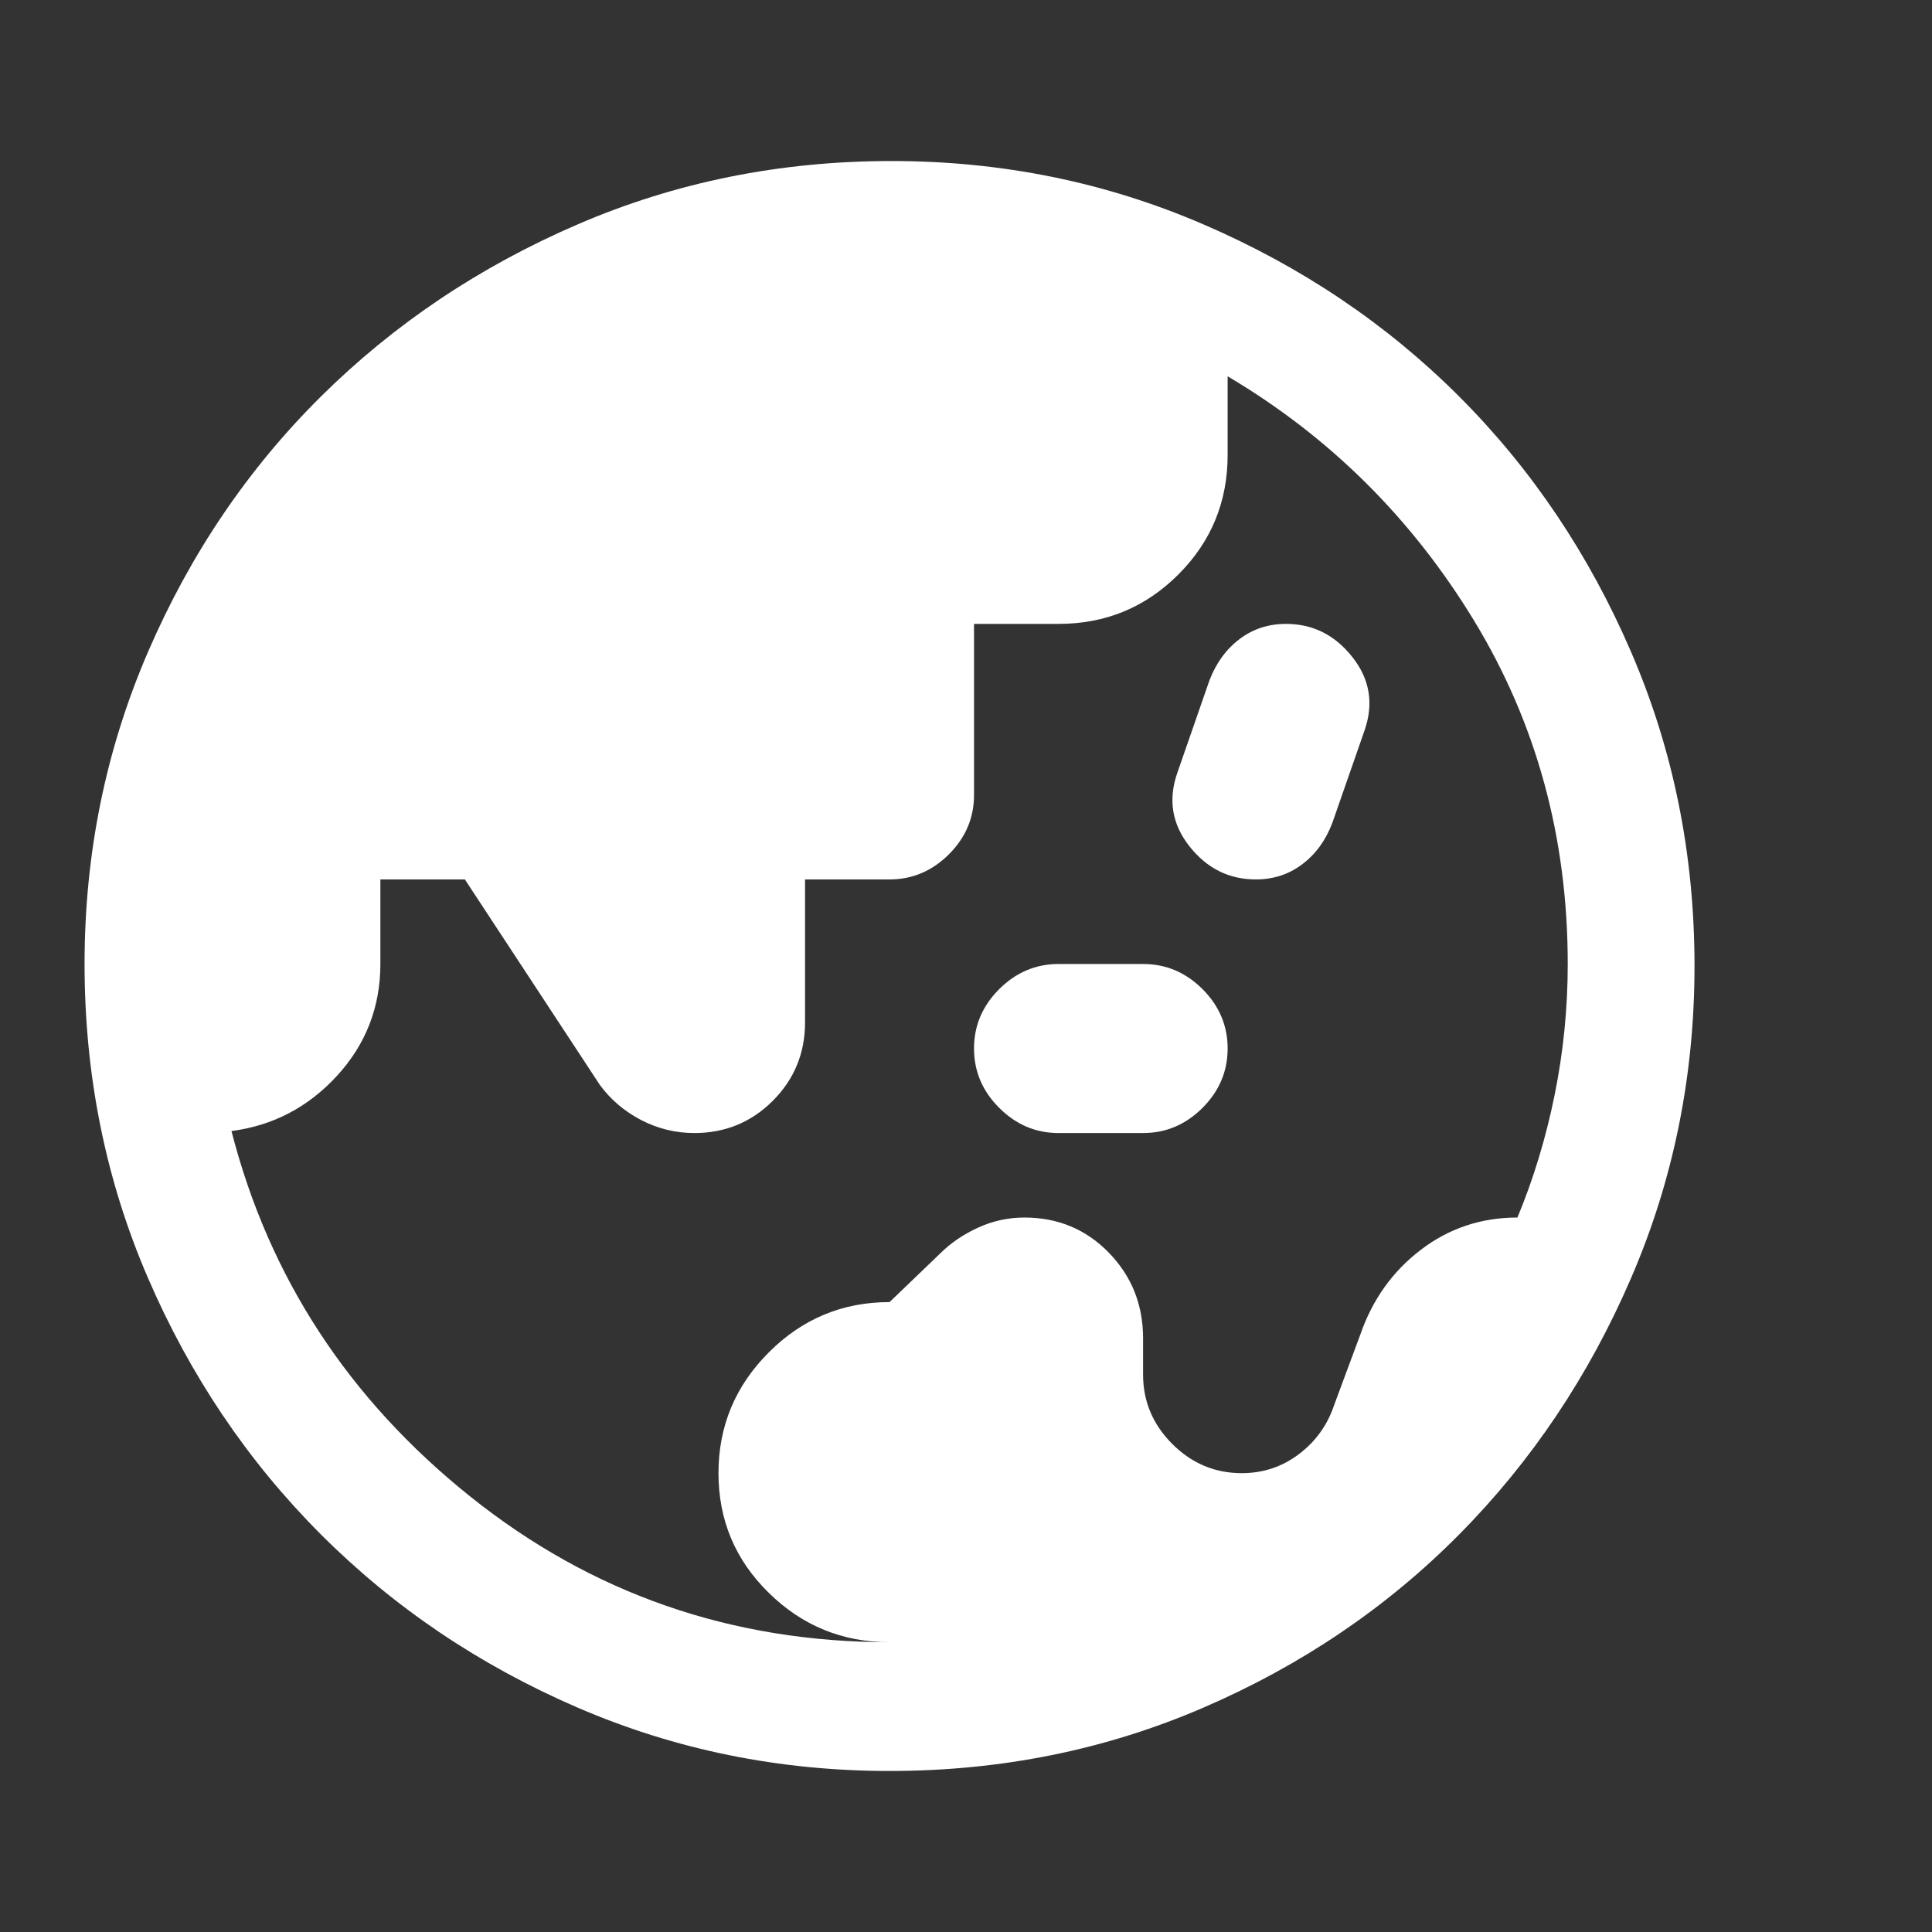 <svg width="26" height="26" viewBox="0 0 26 26" fill="none" xmlns="http://www.w3.org/2000/svg">
<rect x="0" y="0" width="26" height="26" fill="#333333" stroke="none"/>
<g id="globe_asia_FILL1_wght400_GRAD0_opsz48 1">
<path id="Vector" d="M11.971 22.1C11.339 22.1 10.797 21.879 10.346 21.436C9.895 20.994 9.669 20.457 9.669 19.825C9.669 19.193 9.895 18.651 10.346 18.2C10.797 17.748 11.339 17.523 11.971 17.523L12.648 16.873C12.793 16.728 12.964 16.611 13.163 16.521C13.361 16.43 13.569 16.385 13.786 16.385C14.237 16.385 14.616 16.543 14.923 16.859C15.23 17.175 15.383 17.559 15.383 18.01V18.498C15.383 18.859 15.514 19.17 15.776 19.432C16.038 19.694 16.349 19.825 16.711 19.825C17 19.825 17.257 19.739 17.483 19.567C17.708 19.396 17.866 19.175 17.956 18.904L18.308 17.956C18.471 17.487 18.742 17.108 19.121 16.819C19.5 16.53 19.933 16.385 20.421 16.385C20.638 15.862 20.805 15.311 20.922 14.733C21.039 14.155 21.098 13.569 21.098 12.973C21.098 11.275 20.678 9.736 19.839 8.355C18.999 6.974 17.893 5.877 16.521 5.064V6.121C16.521 6.753 16.3 7.29 15.857 7.732C15.415 8.174 14.878 8.396 14.246 8.396H13.108V10.698C13.108 11.005 12.996 11.271 12.77 11.497C12.544 11.722 12.278 11.835 11.971 11.835H10.834V13.758C10.834 14.173 10.689 14.525 10.4 14.814C10.111 15.103 9.759 15.248 9.344 15.248C9.091 15.248 8.852 15.189 8.626 15.072C8.401 14.954 8.215 14.796 8.071 14.598L6.256 11.835H5.119V12.973C5.119 13.55 4.925 14.052 4.537 14.476C4.148 14.9 3.675 15.148 3.115 15.221C3.62 17.189 4.69 18.827 6.324 20.136C7.958 21.445 9.84 22.1 11.971 22.1ZM14.246 15.248C13.939 15.248 13.673 15.135 13.447 14.909C13.221 14.684 13.108 14.417 13.108 14.11C13.108 13.803 13.221 13.537 13.447 13.311C13.673 13.086 13.939 12.973 14.246 12.973H15.383C15.691 12.973 15.957 13.086 16.183 13.311C16.408 13.537 16.521 13.803 16.521 14.11C16.521 14.417 16.408 14.684 16.183 14.909C15.957 15.135 15.691 15.248 15.383 15.248H14.246ZM16.9 11.835C16.539 11.835 16.241 11.686 16.006 11.388C15.772 11.091 15.718 10.761 15.844 10.4L16.277 9.154C16.368 8.919 16.503 8.734 16.683 8.599C16.864 8.463 17.072 8.396 17.306 8.396C17.668 8.396 17.965 8.545 18.2 8.843C18.435 9.14 18.489 9.47 18.363 9.831L17.929 11.077C17.839 11.312 17.704 11.497 17.523 11.632C17.343 11.768 17.135 11.835 16.9 11.835ZM11.971 23.833C10.491 23.833 9.091 23.549 7.773 22.98C6.455 22.411 5.304 21.635 4.32 20.651C3.336 19.667 2.56 18.516 1.991 17.198C1.422 15.88 1.138 14.471 1.138 12.973C1.138 11.492 1.422 10.093 1.991 8.775C2.56 7.457 3.336 6.31 4.32 5.335C5.304 4.36 6.455 3.588 7.773 3.02C9.091 2.451 10.499 2.167 11.998 2.167C13.479 2.167 14.878 2.451 16.196 3.02C17.514 3.588 18.661 4.36 19.636 5.335C20.611 6.31 21.383 7.457 21.951 8.775C22.52 10.093 22.804 11.501 22.804 13C22.804 14.48 22.52 15.88 21.951 17.198C21.383 18.516 20.611 19.667 19.636 20.651C18.661 21.635 17.514 22.411 16.196 22.98C14.878 23.549 13.47 23.833 11.971 23.833Z" fill="white"/>
</g>
</svg>
